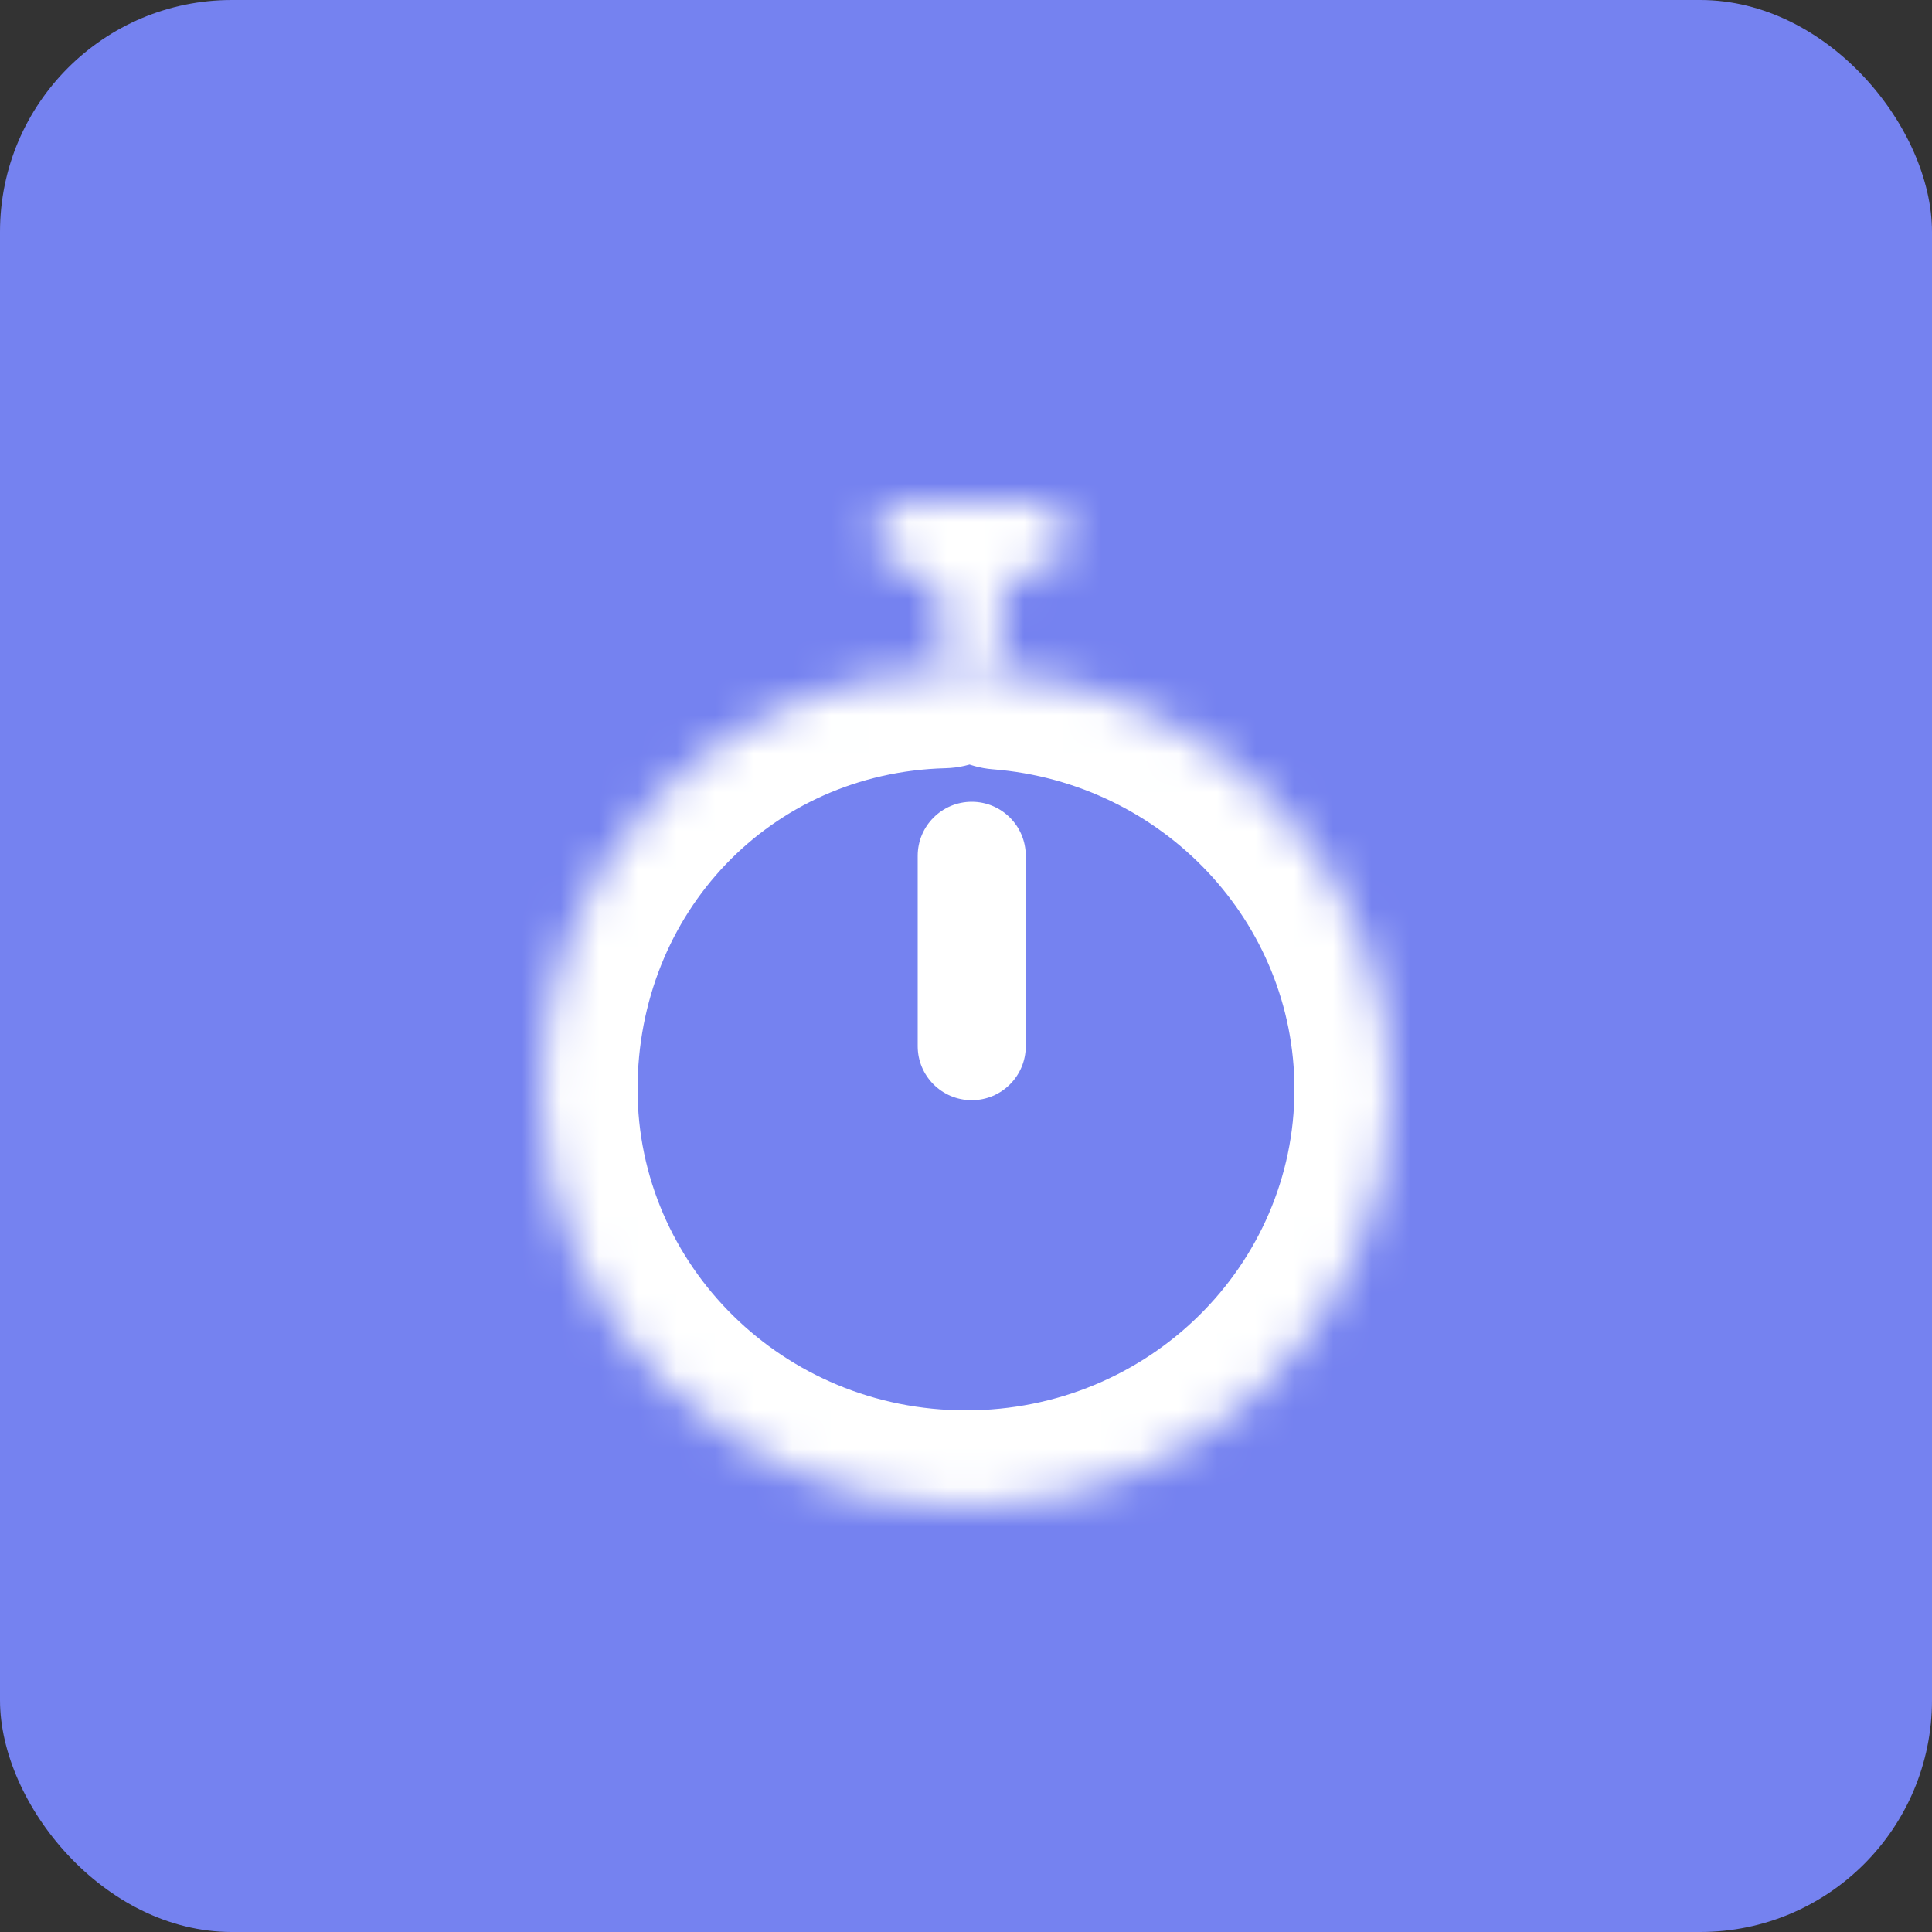 <svg width="50" height="50" viewBox="0 0 50 50" fill="none" xmlns="http://www.w3.org/2000/svg">
<rect x="0" y="0" width="50" height="50" fill="#333333" stroke="none"/>
<rect width="50" height="50" rx="6" fill="#7582F0"/>
<mask id="path-2-inside-1" fill="white">
<path d="M36 28.191C36 34.161 31.075 39 25 39C18.925 39 14 34.161 14 28.191C14 22.319 18.468 17.537 24.405 17.382C24.504 17.379 24.901 17.382 25 17.382C25.3 17.382 25.598 17.394 25.892 17.417C31.55 17.863 36 22.516 36 28.191Z"/>
<path d="M24.405 17.382C24.504 17.379 24.901 17.382 25 17.382C25.3 17.382 25.598 17.394 25.892 17.417V15.645C25.892 15.152 26.299 14.753 26.792 14.753C27.276 14.753 27.676 14.36 27.676 13.876C27.676 13.392 27.283 13 26.799 13H23.498C23.014 13 22.622 13.392 22.622 13.876C22.622 14.36 23.022 14.753 23.506 14.753C23.998 14.753 24.405 15.152 24.405 15.645V17.382Z"/>
</mask>
<path d="M24.405 17.382L24.373 16.132C23.944 16.144 23.551 16.374 23.331 16.742C23.112 17.111 23.097 17.567 23.291 17.949L24.405 17.382ZM24.498 17.563L23.384 18.13L24.498 17.563ZM25.343 16.716H25.155V19.216H25.343V16.716ZM24.438 18.632C24.438 18.632 24.44 18.631 24.446 18.631C24.451 18.631 24.457 18.631 24.466 18.631C24.483 18.631 24.504 18.631 24.529 18.631C24.578 18.631 24.638 18.631 24.699 18.631C24.816 18.631 24.949 18.632 25 18.632V16.132C24.931 16.132 24.493 16.129 24.373 16.132L24.438 18.632ZM25 18.632C25.267 18.632 25.532 18.643 25.794 18.663L25.99 16.171C25.663 16.145 25.333 16.132 25 16.132V18.632ZM25.612 16.997L25.52 16.815L23.291 17.949L23.384 18.13L25.612 16.997ZM23.75 22.149V27.075H26.25V22.149H23.75ZM26.547 27.075V22.149H24.047V27.075H26.547ZM26.547 22.149C26.547 21.376 25.921 20.75 25.149 20.75V23.25C24.54 23.25 24.047 22.757 24.047 22.149H26.547ZM26.25 22.149C26.25 22.757 25.757 23.25 25.149 23.25V20.75C24.376 20.75 23.75 21.376 23.75 22.149H26.25ZM25.343 19.216C26.336 19.216 27.142 18.411 27.142 17.417H24.642C24.642 17.03 24.956 16.716 25.343 16.716V19.216ZM25.149 28.473C25.921 28.473 26.547 27.847 26.547 27.075H24.047C24.047 26.466 24.54 25.973 25.149 25.973V28.473ZM23.75 27.075C23.75 27.847 24.376 28.473 25.149 28.473V25.973C25.757 25.973 26.25 26.466 26.25 27.075H23.75ZM25.155 16.716C25.348 16.716 25.524 16.825 25.612 16.997L23.384 18.13C23.723 18.797 24.407 19.216 25.155 19.216V16.716ZM24.405 17.382L24.471 19.881C25.825 19.846 26.905 18.737 26.905 17.382H24.405ZM25.892 17.417H23.392C23.392 18.721 24.395 19.807 25.695 19.909L25.892 17.417ZM33.5 28.191C33.5 32.739 29.736 36.5 25 36.5V41.5C32.414 41.5 38.5 35.583 38.5 28.191H33.5ZM25 36.5C20.264 36.5 16.5 32.739 16.5 28.191H11.5C11.5 35.583 17.586 41.5 25 41.5V36.5ZM23.498 15.5H26.799V10.5H23.498V15.5ZM28.392 17.417V15.645H23.392V17.417H28.392ZM21.905 15.645V17.382H26.905V15.645H21.905ZM25.695 19.909C30.1 20.257 33.5 23.868 33.5 28.191H38.5C38.5 21.165 33 15.47 26.088 14.925L25.695 19.909ZM16.5 28.191C16.5 23.625 19.936 19.999 24.471 19.881L24.34 14.883C16.999 15.074 11.5 21.013 11.5 28.191H16.5ZM26.792 12.253C24.947 12.253 23.392 13.743 23.392 15.645H28.392C28.392 16.561 27.651 17.253 26.792 17.253V12.253ZM25.176 13.876C25.176 12.951 25.923 12.253 26.792 12.253V17.253C28.628 17.253 30.176 15.769 30.176 13.876H25.176ZM26.799 15.5C25.903 15.5 25.176 14.773 25.176 13.876H30.176C30.176 12.012 28.664 10.5 26.799 10.5V15.5ZM25.122 13.876C25.122 14.773 24.395 15.5 23.498 15.5V10.5C21.633 10.5 20.122 12.012 20.122 13.876H25.122ZM23.506 12.253C24.374 12.253 25.122 12.951 25.122 13.876H20.122C20.122 15.769 21.669 17.253 23.506 17.253V12.253ZM23.506 17.253C22.646 17.253 21.905 16.561 21.905 15.645H26.905C26.905 13.743 25.351 12.253 23.506 12.253V17.253Z" fill="white" mask="url(#path-2-inside-1)"/>
</svg>
